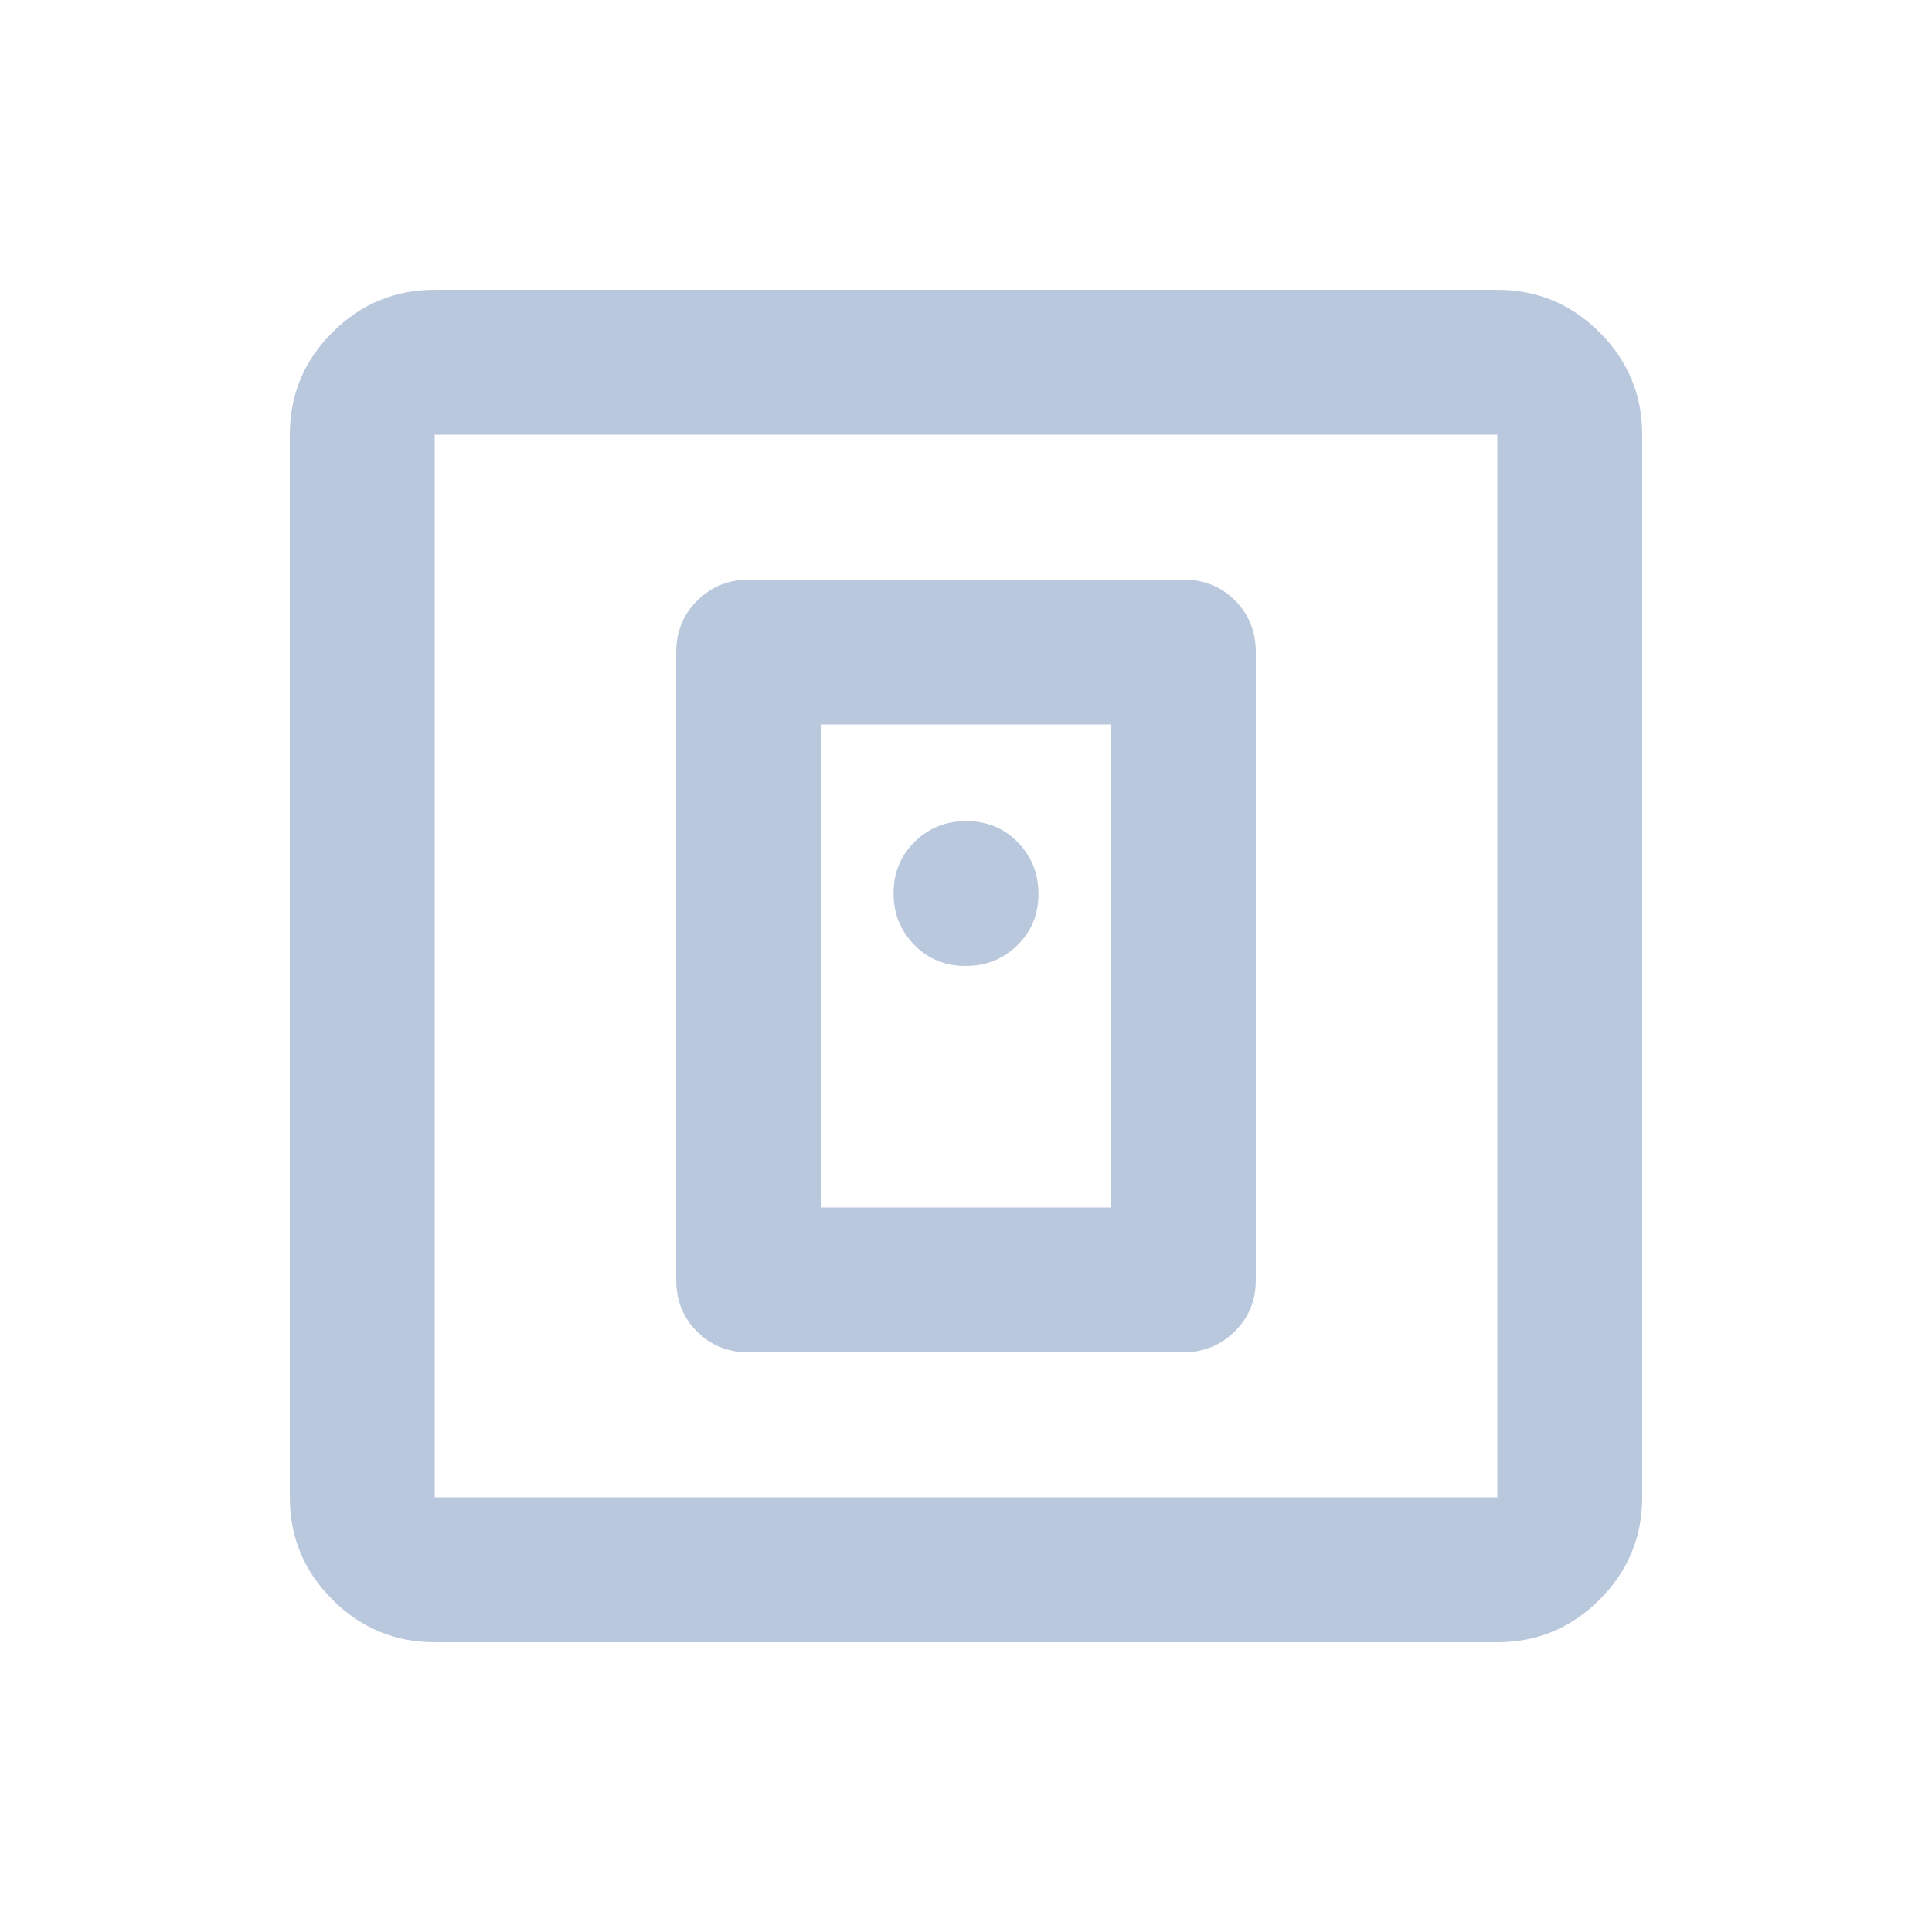 <svg width="20" height="20" viewBox="0 0 20 20" fill="none" xmlns="http://www.w3.org/2000/svg">
<g clip-path="url(#clip0_437_7869)">
<mask id="mask0_437_7869" style="mask-type:alpha" maskUnits="userSpaceOnUse" x="0" y="0" width="20" height="20">
<rect width="20" height="20" fill="#D9D9D9"/>
</mask>
<g mask="url(#mask0_437_7869)">
<path d="M12.244 14C12.456 14 12.635 13.928 12.781 13.784C12.927 13.641 13 13.463 13 13.25V6.75C13 6.537 12.928 6.359 12.785 6.216C12.641 6.072 12.463 6 12.251 6H7.756C7.544 6 7.365 6.072 7.219 6.216C7.073 6.359 7 6.537 7 6.75V13.25C7 13.463 7.072 13.641 7.215 13.784C7.359 13.928 7.537 14 7.749 14H12.244ZM8.5 12.5V7.5H11.5V12.5H8.5ZM4.5 17C4.088 17 3.734 16.853 3.441 16.559C3.147 16.266 3 15.912 3 15.5V4.5C3 4.088 3.147 3.734 3.441 3.441C3.734 3.147 4.088 3 4.5 3H15.5C15.912 3 16.266 3.147 16.559 3.441C16.853 3.734 17 4.088 17 4.5V15.5C17 15.912 16.853 16.266 16.559 16.559C16.266 16.853 15.912 17 15.5 17H4.5ZM4.5 15.5H15.5V4.5H4.5V15.5ZM9.996 10C10.207 10 10.385 9.929 10.531 9.786C10.677 9.643 10.75 9.466 10.75 9.254C10.75 9.043 10.678 8.865 10.536 8.719C10.393 8.573 10.216 8.5 10.004 8.5C9.793 8.5 9.615 8.571 9.469 8.714C9.323 8.857 9.25 9.034 9.25 9.246C9.25 9.457 9.321 9.635 9.464 9.781C9.607 9.927 9.784 10 9.996 10Z" fill="#BAC8DE"/>
</g>
</g>
<defs>
<clipPath id="clip0_437_7869">
<rect width="20" height="20" fill="white"/>
</clipPath>
</defs>
</svg>
